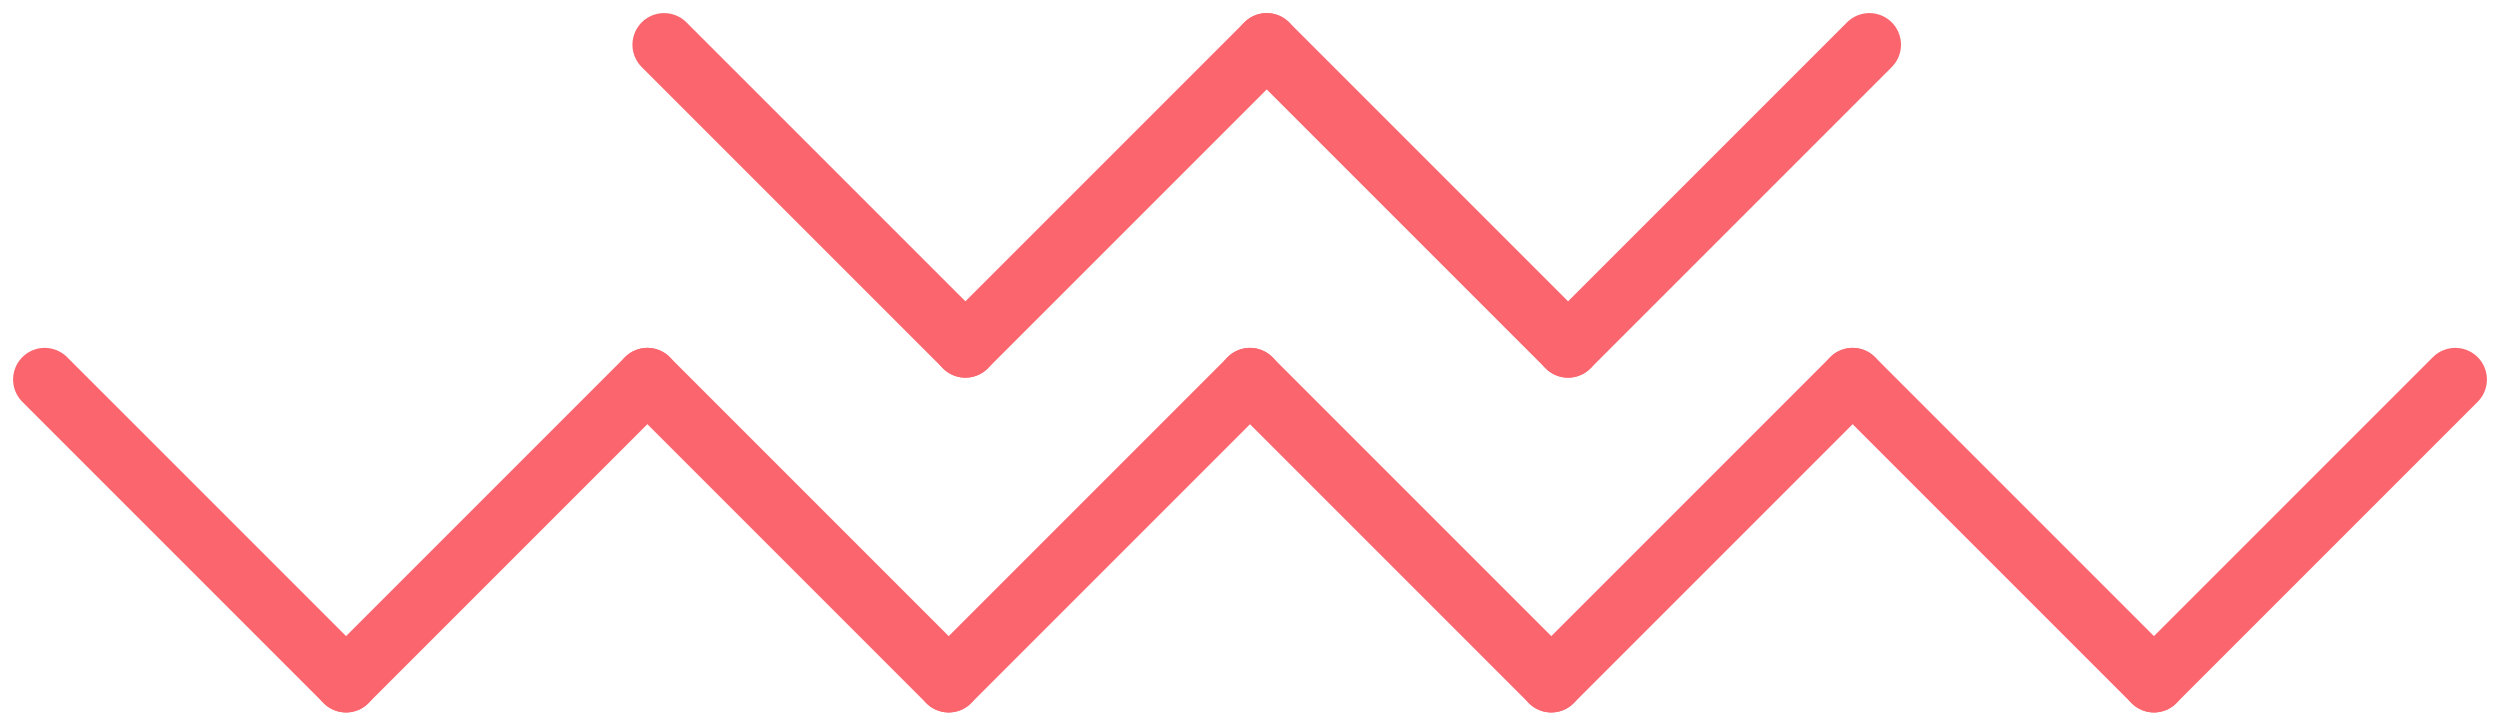 <svg xmlns="http://www.w3.org/2000/svg" width="39.533" height="11.473" viewBox="0 0 39.533 11.473">
  <g id="Group_1288" data-name="Group 1288" transform="translate(97.45 -936.562)">
    <line id="Line_7" data-name="Line 7" x2="4.765" y2="4.765" transform="translate(-96.743 942.563)" fill="none" stroke="#fb656e" stroke-linecap="round" stroke-width="1"/>
    <line id="Line_15" data-name="Line 15" x2="4.765" y2="4.765" transform="translate(-86.949 937.269)" fill="none" stroke="#fb656e" stroke-linecap="round" stroke-width="1"/>
    <line id="Line_17" data-name="Line 17" x2="4.765" y2="4.765" transform="translate(-77.419 937.269)" fill="none" stroke="#fb656e" stroke-linecap="round" stroke-width="1"/>
    <line id="Line_11" data-name="Line 11" x2="4.765" y2="4.765" transform="translate(-77.684 942.563)" fill="none" stroke="#fb656e" stroke-linecap="round" stroke-width="1"/>
    <line id="Line_9" data-name="Line 9" x2="4.765" y2="4.765" transform="translate(-87.213 942.563)" fill="none" stroke="#fb656e" stroke-linecap="round" stroke-width="1"/>
    <line id="Line_13" data-name="Line 13" x2="4.765" y2="4.765" transform="translate(-68.154 942.563)" fill="none" stroke="#fb656e" stroke-linecap="round" stroke-width="1"/>
    <line id="Line_8" data-name="Line 8" x1="4.765" y2="4.765" transform="translate(-91.978 942.563)" fill="none" stroke="#fb656e" stroke-linecap="round" stroke-width="1"/>
    <line id="Line_16" data-name="Line 16" x1="4.765" y2="4.765" transform="translate(-82.184 937.269)" fill="none" stroke="#fb656e" stroke-linecap="round" stroke-width="1"/>
    <line id="Line_18" data-name="Line 18" x1="4.765" y2="4.765" transform="translate(-72.654 937.269)" fill="none" stroke="#fb656e" stroke-linecap="round" stroke-width="1"/>
    <line id="Line_12" data-name="Line 12" x1="4.765" y2="4.765" transform="translate(-72.919 942.563)" fill="none" stroke="#fb656e" stroke-linecap="round" stroke-width="1"/>
    <line id="Line_10" data-name="Line 10" x1="4.765" y2="4.765" transform="translate(-82.448 942.563)" fill="none" stroke="#fb656e" stroke-linecap="round" stroke-width="1"/>
    <line id="Line_14" data-name="Line 14" x1="4.765" y2="4.765" transform="translate(-63.389 942.563)" fill="none" stroke="#fb656e" stroke-linecap="round" stroke-width="1"/>
  </g>
</svg>
